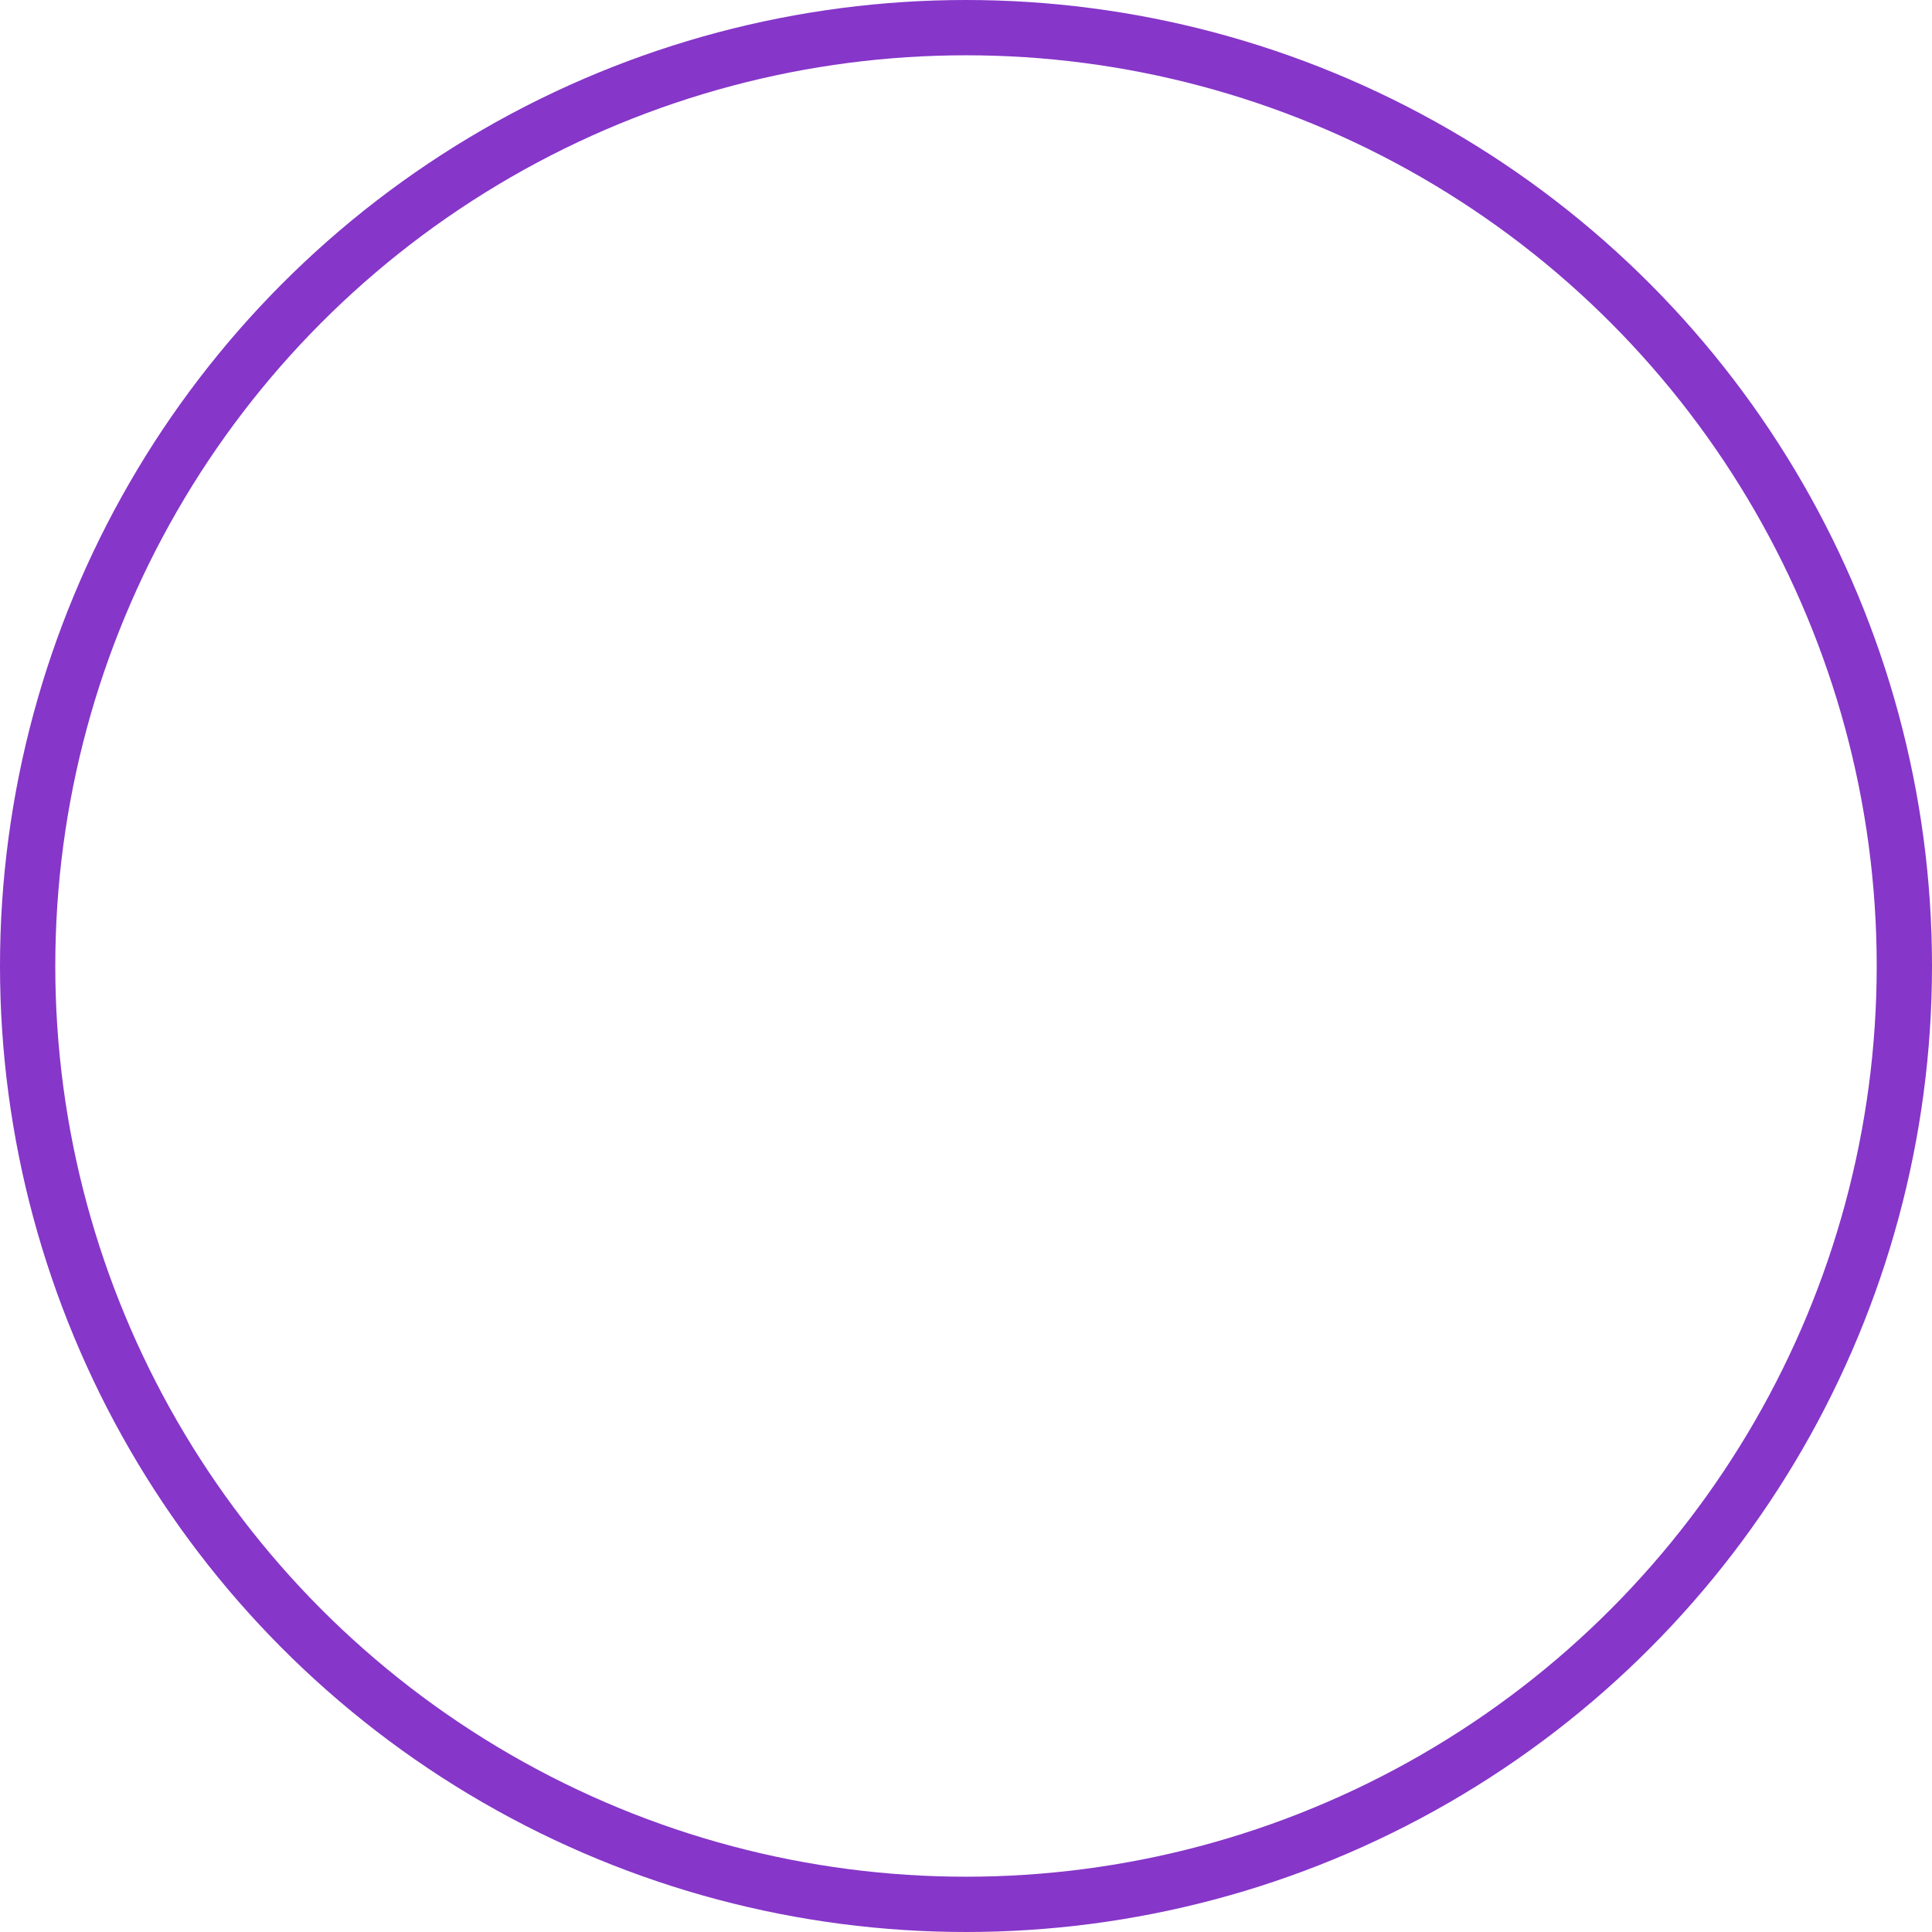 <?xml version="1.0" encoding="UTF-8"?> <svg xmlns="http://www.w3.org/2000/svg" viewBox="0 0 76.18 76.18"><defs><style>.cls-1{fill:none;stroke:#8636c9;stroke-miterlimit:10;stroke-width:2.18px;}</style></defs><g id="Слой_2" data-name="Слой 2"><g id="Направляющие"><g id="Слой_2-2" data-name="Слой 2"><g id="Слой_1-2" data-name="Слой 1-2"><circle class="cls-1" cx="38.09" cy="38.09" r="37"></circle></g></g></g></g></svg> 